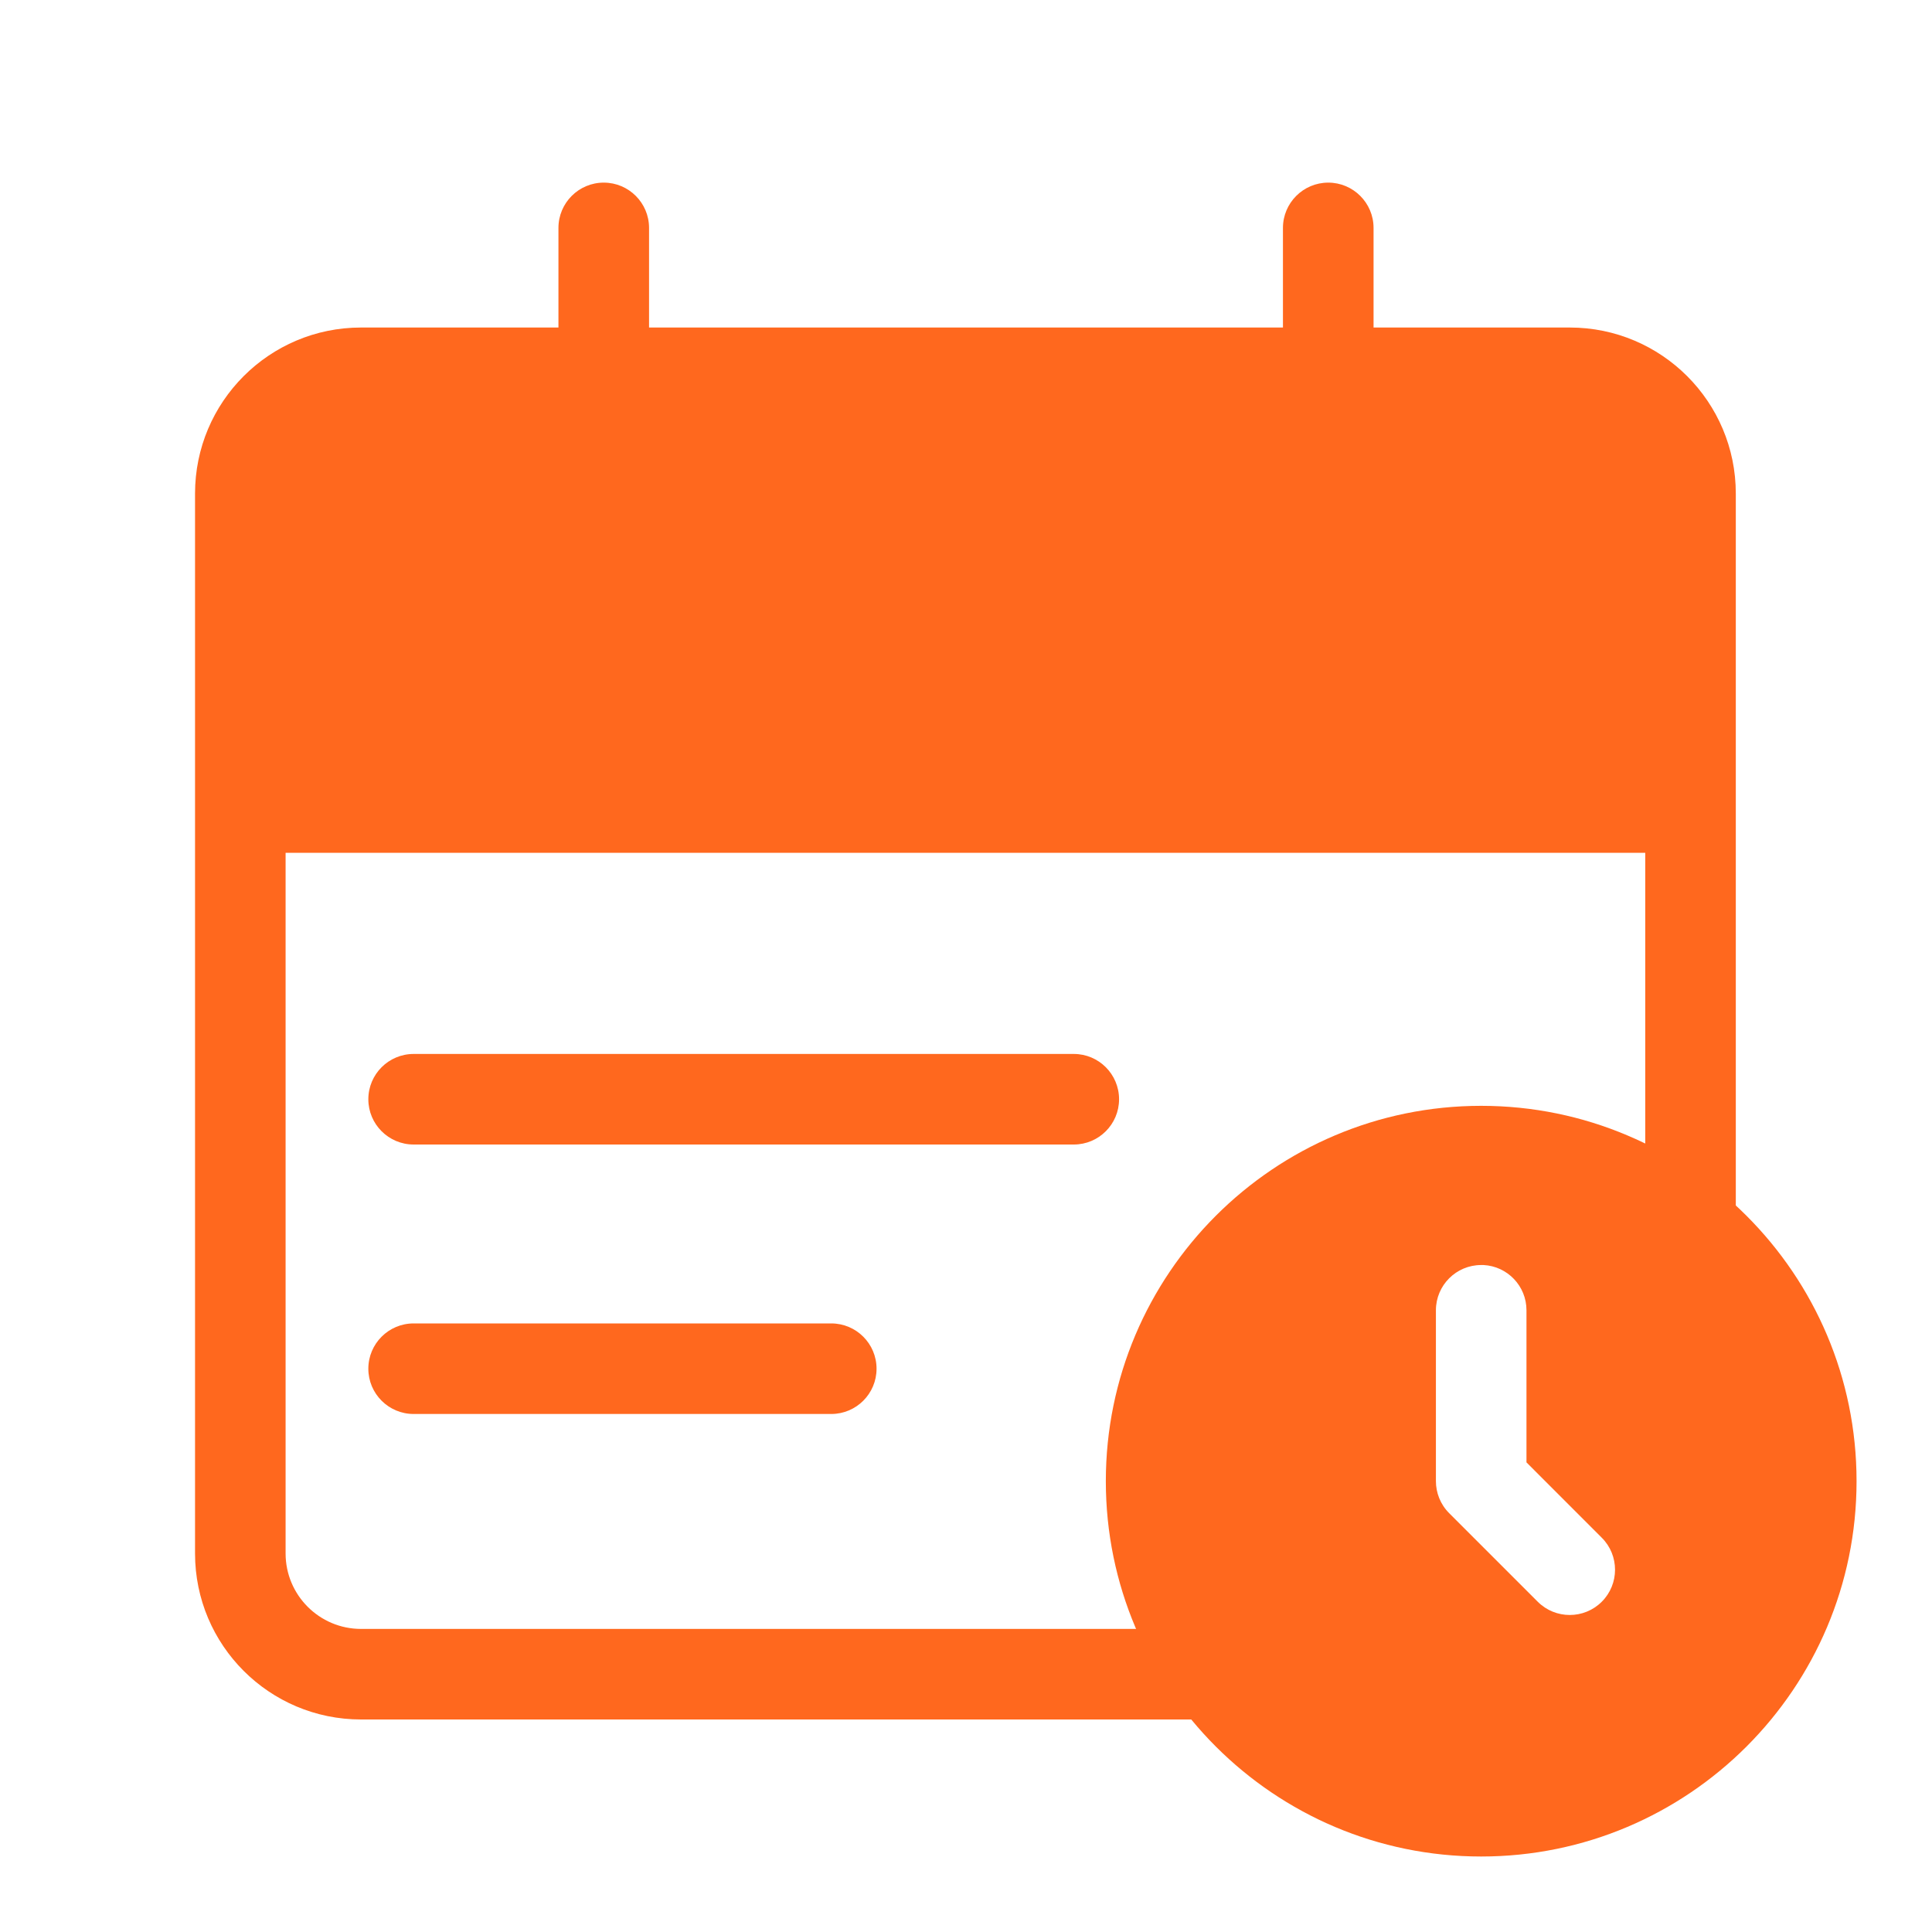 <svg width="40" height="40" viewBox="0 0 40 40" fill="none" xmlns="http://www.w3.org/2000/svg">
<path fill-rule="evenodd" clip-rule="evenodd" d="M11.562 4.719V10.719C11.562 11.236 11.982 11.656 12.5 11.656C13.018 11.656 13.438 11.236 13.438 10.719V4.719C13.438 4.201 13.018 3.781 12.5 3.781C11.982 3.781 11.562 4.201 11.562 4.719Z" fill="#FF681E"/>
<path fill-rule="evenodd" clip-rule="evenodd" d="M35.938 10.219C35.938 8.32 34.399 6.781 32.5 6.781C26.846 6.781 13.129 6.781 7.475 6.781C5.576 6.781 4.038 8.32 4.038 10.219V32.163C4.038 34.061 5.576 35.6 7.475 35.6H32.5C34.399 35.6 35.938 34.061 35.938 32.163C35.938 27.029 35.938 15.352 35.938 10.219ZM34.063 17.656H5.913V32.163C5.913 33.025 6.613 33.725 7.475 33.725H32.5C33.363 33.725 34.063 33.025 34.063 32.163V17.656Z" fill="#FF681E"/>
<path fill-rule="evenodd" clip-rule="evenodd" d="M26.562 4.719V10.719C26.562 11.236 26.983 11.656 27.5 11.656C28.017 11.656 28.438 11.236 28.438 10.719V4.719C28.438 4.201 28.017 3.781 27.5 3.781C26.983 3.781 26.562 4.201 26.562 4.719Z" fill="#FF681E"/>
<path fill-rule="evenodd" clip-rule="evenodd" d="M8.564 23.696H22.232C22.749 23.696 23.169 23.276 23.169 22.759C23.169 22.241 22.749 21.821 22.232 21.821H8.564C8.046 21.821 7.626 22.241 7.626 22.759C7.626 23.276 8.046 23.696 8.564 23.696Z" fill="#FF681E"/>
<path fill-rule="evenodd" clip-rule="evenodd" d="M8.564 29.275H17.21C17.728 29.275 18.148 28.855 18.148 28.338C18.148 27.82 17.728 27.4 17.21 27.4H8.564C8.046 27.4 7.626 27.82 7.626 28.338C7.626 28.855 8.046 29.275 8.564 29.275Z" fill="#FF681E"/>
<path fill-rule="evenodd" clip-rule="evenodd" d="M30.666 22.895C26.376 22.895 22.895 26.376 22.895 30.666C22.895 34.955 26.376 38.437 30.666 38.437C34.955 38.437 38.438 34.955 38.438 30.666C38.438 26.376 34.955 22.895 30.666 22.895ZM31.604 30.277V27.127C31.604 26.626 31.21 26.216 30.714 26.191H30.666C30.149 26.191 29.729 26.611 29.729 27.128V30.665C29.729 30.904 29.82 31.145 30.003 31.328L31.837 33.162C32.203 33.528 32.797 33.528 33.163 33.162C33.529 32.797 33.529 32.202 33.163 31.837L31.604 30.277Z" fill="#FF681E"/>
</svg>
